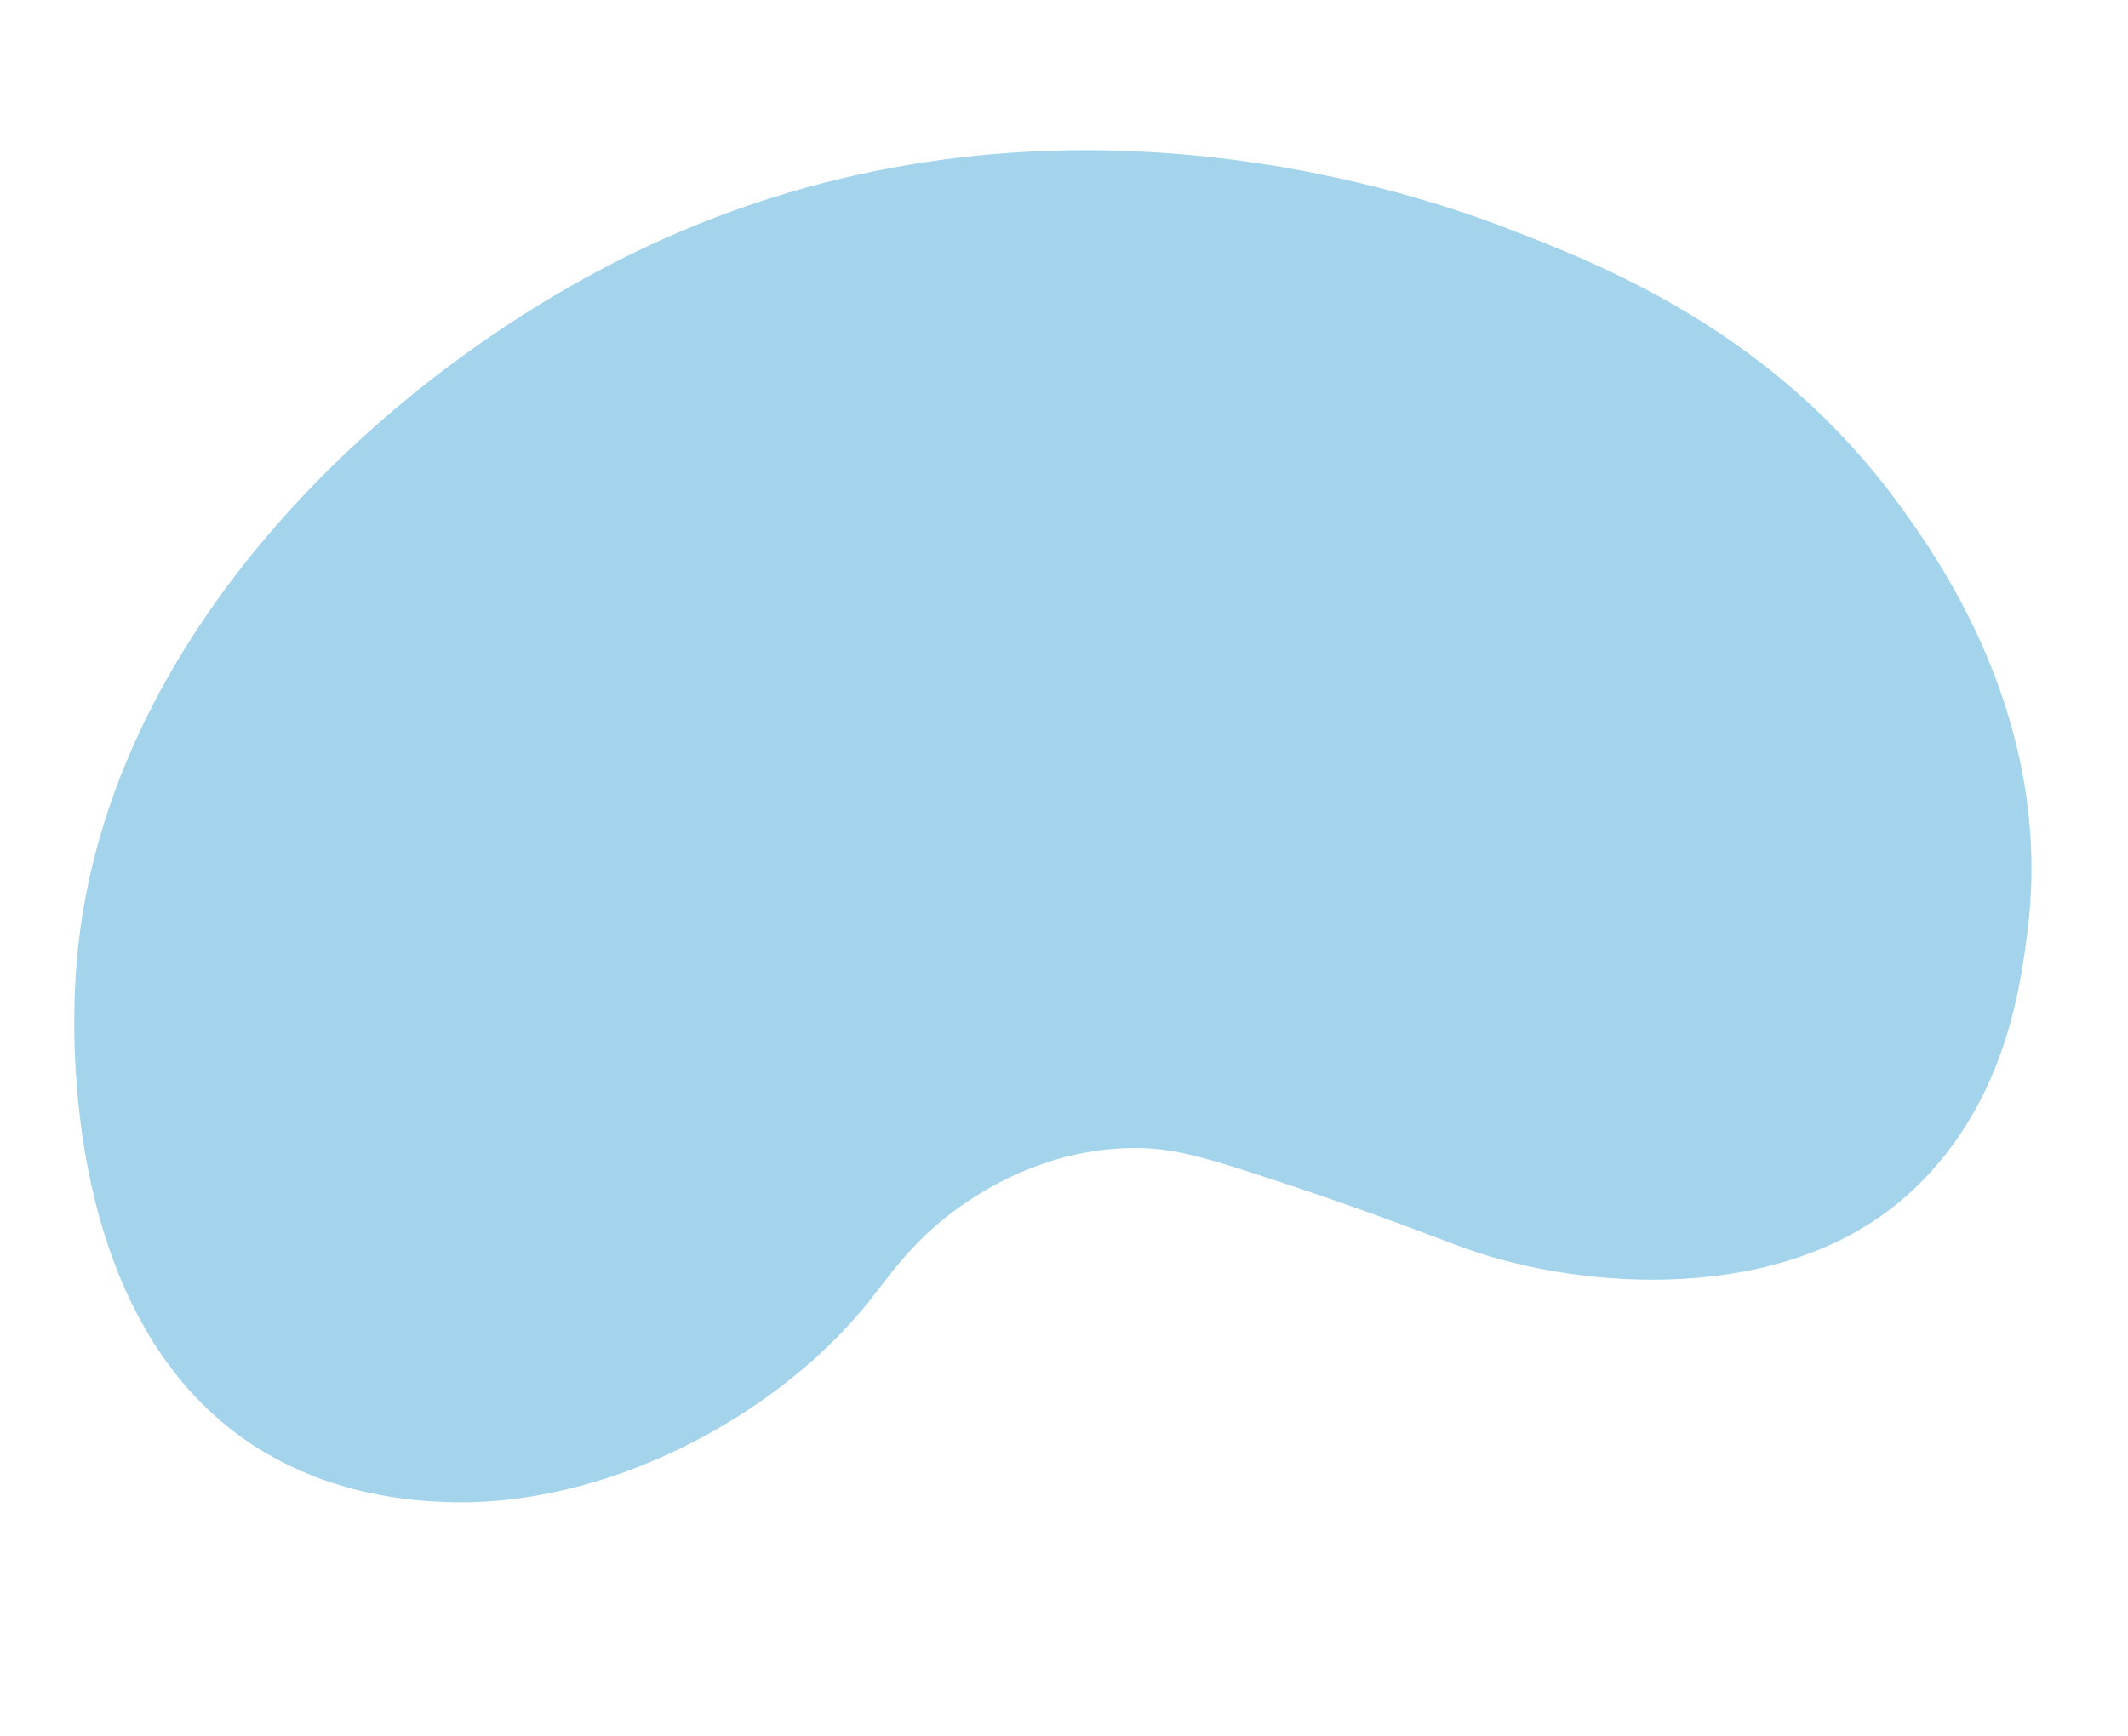 <svg xmlns="http://www.w3.org/2000/svg" width="398.524" height="325.19" viewBox="0 0 398.524 325.19">
  <path id="Path_370" data-name="Path 370" d="M203.466,50.341C217.274,25.952,246.371,4.248,275.812.678c5.761-.7,21.727-2.439,38.129,5.16,38.365,17.773,44.67,70.679,45.624,78.686,7.552,63.376-38.321,123.231-83.753,154.147-65.548,44.6-136.753,33.443-159.031,28.7C97.322,263.23,64.065,255.7,35.961,227.384,27.75,219.112,1.33,192.5.114,152.568-.207,142.014-.915,118.8,15.1,99.681,34.654,76.344,71.8,73.147,94.621,77.429c5.513,1.034,19.616,4.292,41.713,7.74,10.873,1.7,16.485,2.316,23.79.967,14.755-2.724,24.467-11.272,27.7-14.19C196.673,63.961,200.237,56.043,203.466,50.341Z" transform="translate(355.949 325.19) rotate(-171)" fill="#a4d4ec"/>
</svg>
